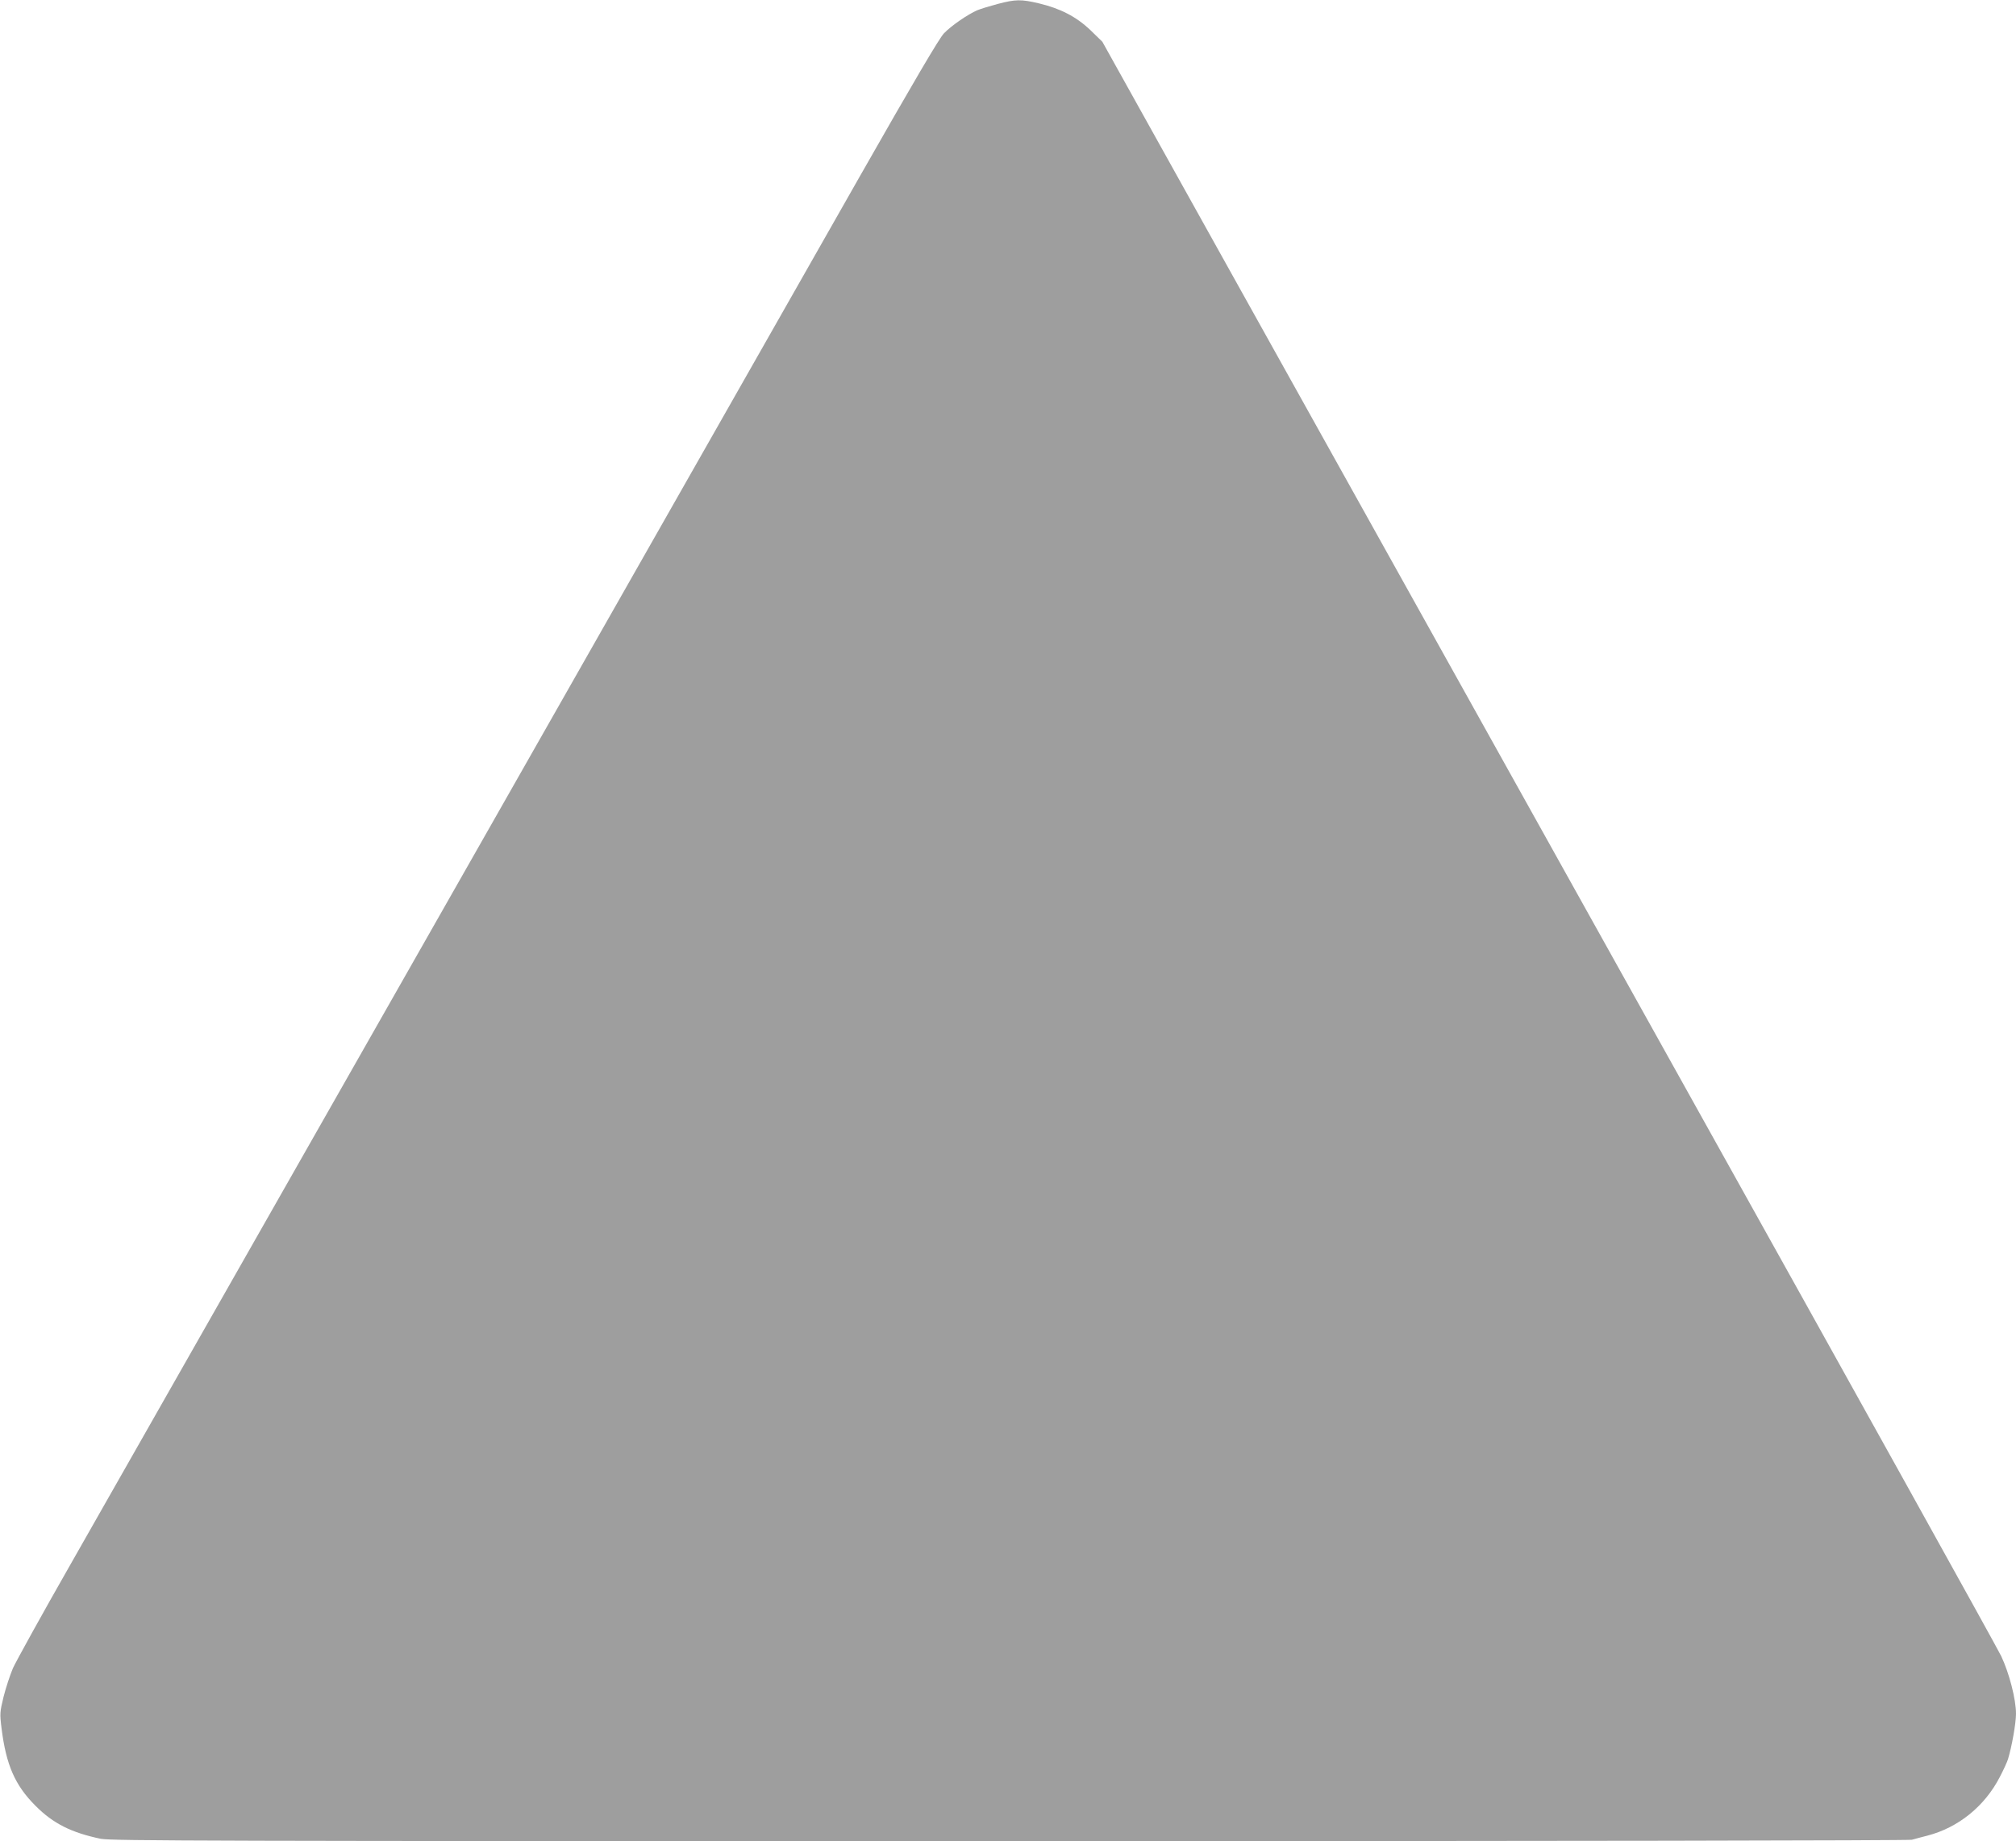 <?xml version="1.0" standalone="no"?>
<!DOCTYPE svg PUBLIC "-//W3C//DTD SVG 20010904//EN"
 "http://www.w3.org/TR/2001/REC-SVG-20010904/DTD/svg10.dtd">
<svg version="1.0" xmlns="http://www.w3.org/2000/svg"
 width="1280pt" height="1169pt" viewBox="0 0 1280 1169"
 preserveAspectRatio="xMidYMid meet">
<g transform="translate(0,1169) scale(0.1,-0.1)"
fill="#9e9e9e" stroke="none">
<path d="M6335 11665 c-49 -13 -108 -31 -130 -40 -60 -26 -165 -98 -212 -147
-29 -30 -192 -307 -534 -908 -1333 -2345 -3422 -6019 -5007 -8805 -185 -324
-351 -625 -370 -667 -18 -43 -45 -124 -59 -180 -24 -99 -25 -107 -13 -203 29
-231 85 -360 215 -490 112 -113 228 -171 415 -210 67 -13 690 -15 5769 -15
3521 0 5707 4 5730 9 20 6 64 17 98 26 197 51 365 187 461 374 22 42 45 92 51
111 24 78 51 228 51 289 0 92 -43 258 -94 366 -23 49 -926 1674 -2006 3610
-1079 1936 -2354 4222 -2832 5080 l-869 1560 -75 73 c-90 86 -191 138 -329
171 -111 26 -146 26 -260 -4z"/>
</g>
</svg>
